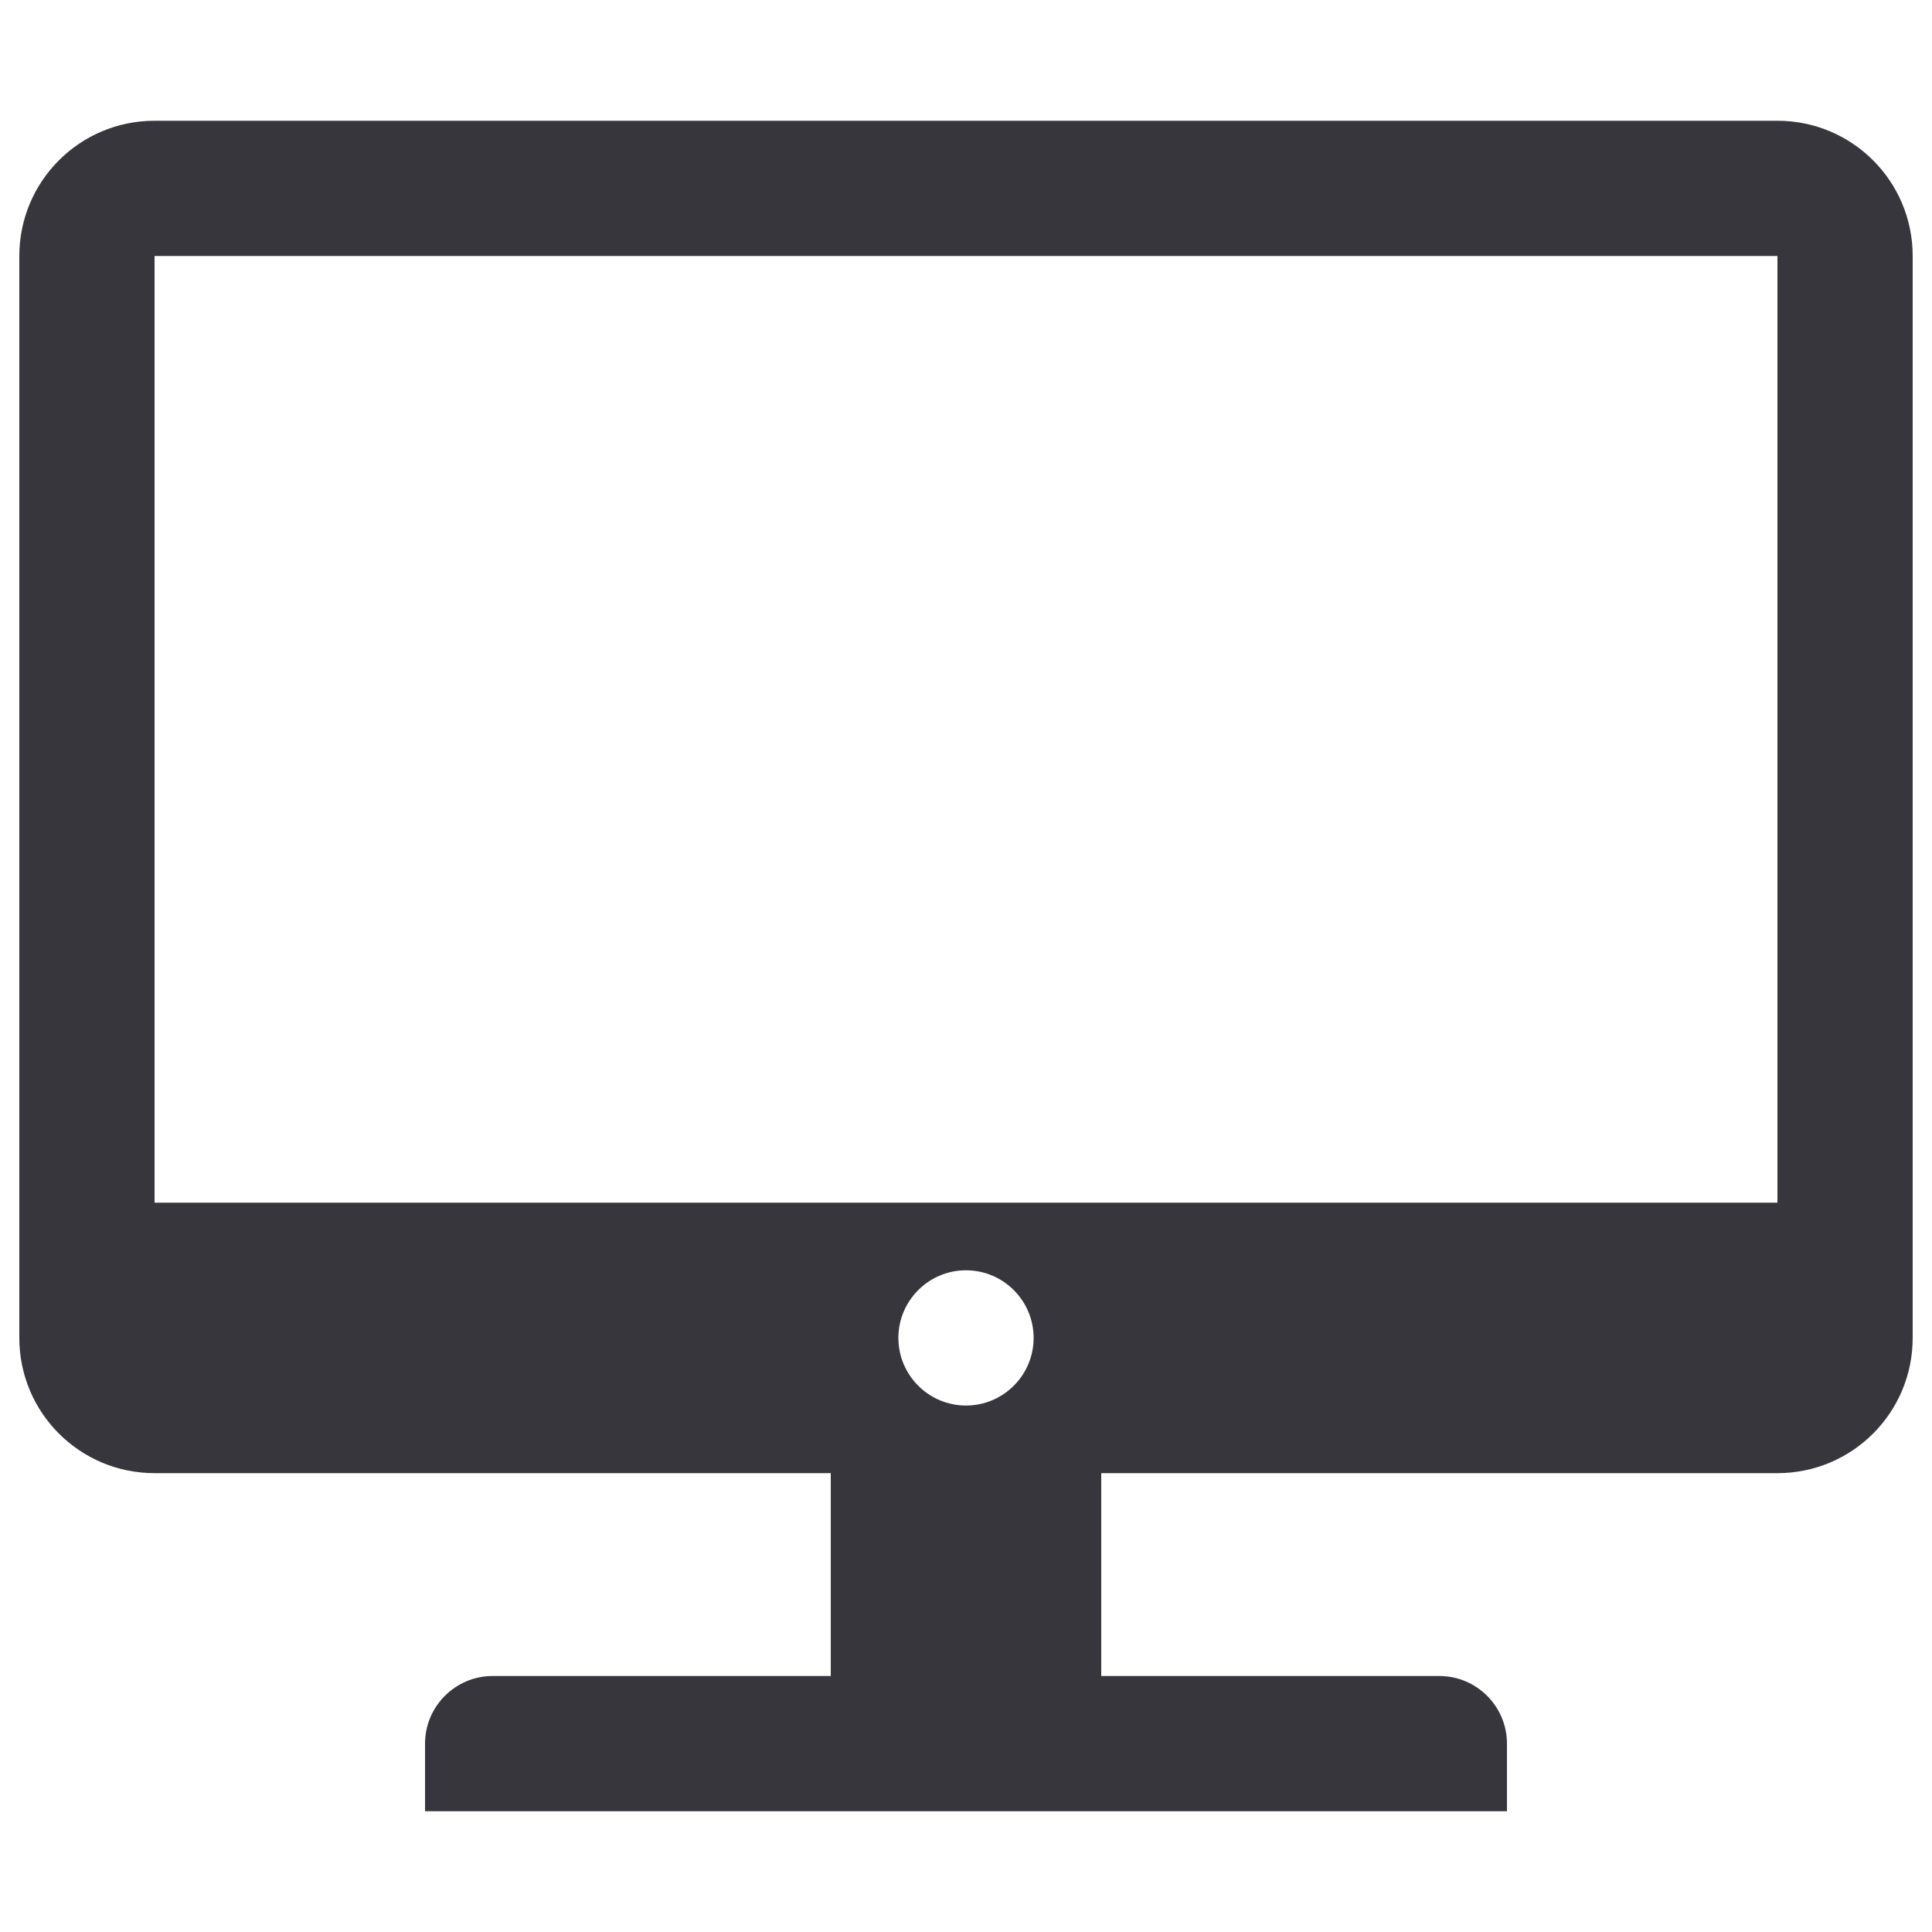 <?xml version="1.0" encoding="UTF-8"?> <svg xmlns="http://www.w3.org/2000/svg" width="1000" height="1000" viewBox="0 0 1000 1000" fill="none"> <path d="M920 62.5H80C41.3 62.5 10 93.8 10 132.5V692.5C10 731.2 41.3 762.5 80 762.5H430V867.5H255C235.7 867.5 220 883.2 220 902.5V937.5H780V902.5C780 883.2 764.3 867.5 745 867.5H570V762.5H920C958.7 762.5 990 731.2 990 692.5V132.5C990 93.8 958.7 62.5 920 62.5ZM465 692.5C465 673.2 480.7 657.5 500 657.5C519.3 657.5 535 673.2 535 692.5C535 711.8 519.3 727.5 500 727.5C480.7 727.5 465 711.8 465 692.5ZM80 622.5V132.5H920V622.5H80Z" fill="#37363D"></path> </svg> 